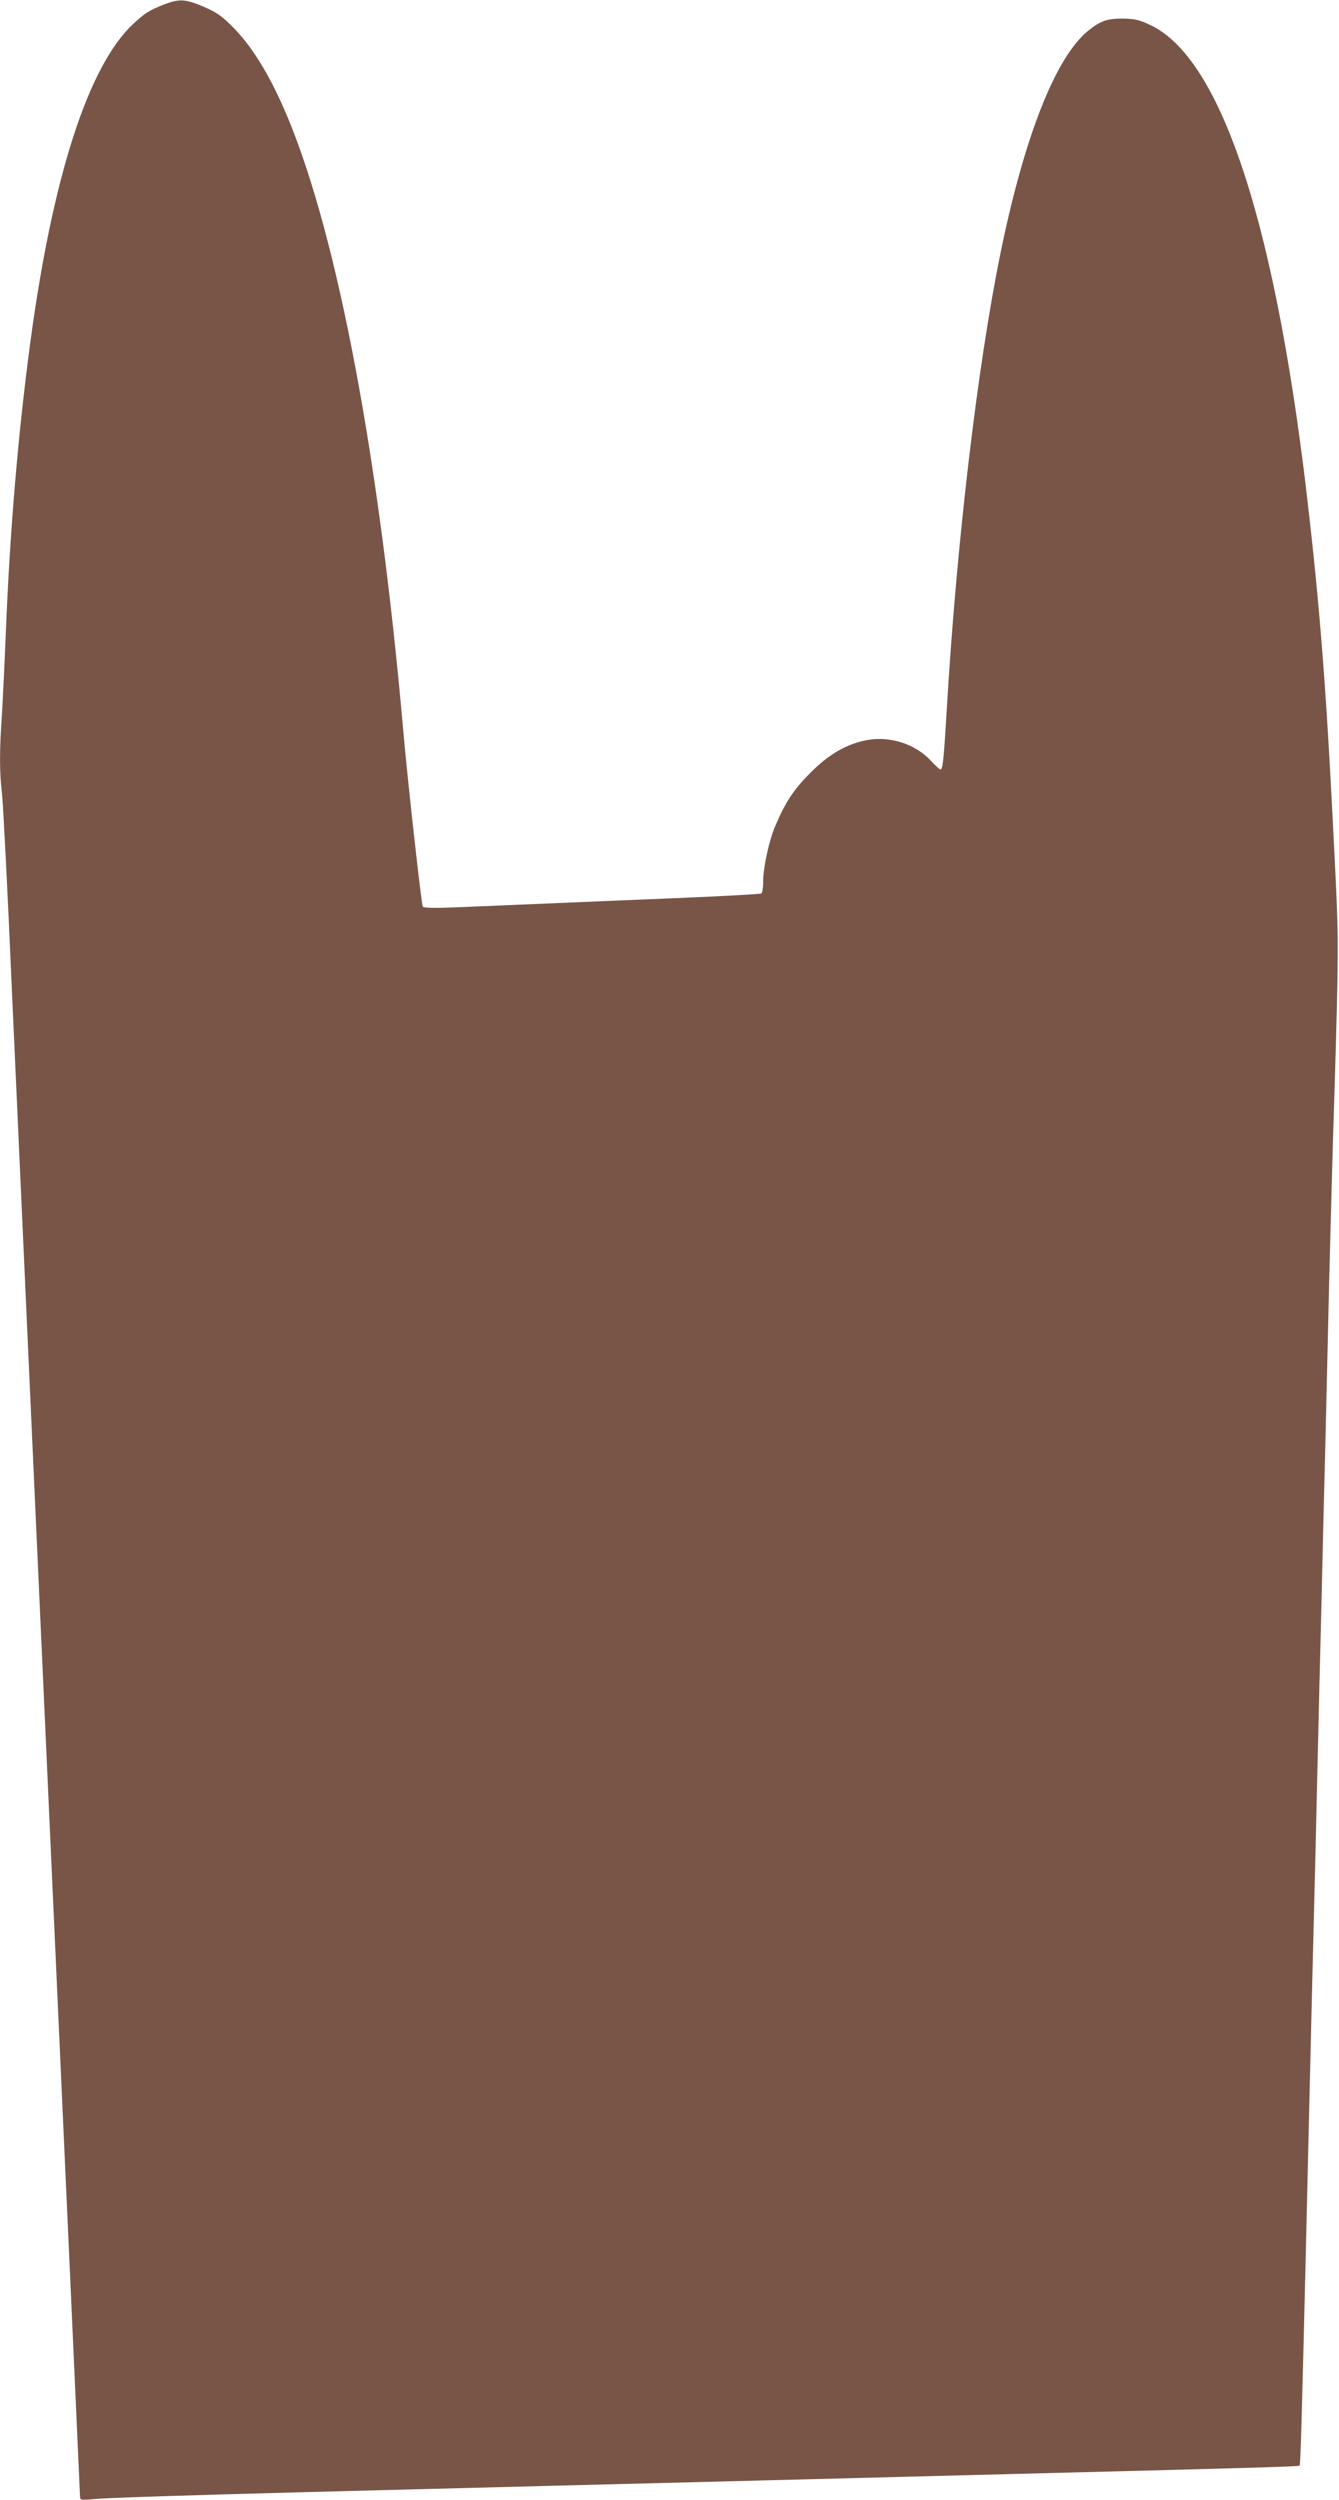 <?xml version="1.0" standalone="no"?>
<!DOCTYPE svg PUBLIC "-//W3C//DTD SVG 20010904//EN"
 "http://www.w3.org/TR/2001/REC-SVG-20010904/DTD/svg10.dtd">
<svg version="1.0" xmlns="http://www.w3.org/2000/svg"
 width="686pt" height="1280pt" viewBox="0 0 686 1280"
 preserveAspectRatio="xMidYMid meet">
<g transform="translate(0,1280) scale(0.1,-0.1)"
fill="#795548" stroke="none">
<path d="M840 12777 c-77 -31 -97 -43 -159 -101 -229 -215 -412 -782 -526
-1631 -62 -464 -104 -958 -125 -1480 -6 -148 -15 -337 -20 -420 -13 -191 -13
-293 0 -408 6 -51 29 -495 50 -987 22 -492 110 -2429 195 -4305 85 -1875 155
-3418 155 -3429 0 -17 6 -18 73 -12 81 7 491 20 1097 36 618 16 1908 49 2350
60 420 11 905 23 1555 40 917 23 1169 31 1173 35 5 4 11 220 32 1090 6 248 15
628 20 845 5 217 14 586 20 820 6 234 15 607 20 830 5 223 14 592 20 820 5
228 14 597 20 820 5 223 14 605 20 850 6 245 18 693 28 995 20 673 20 742 4
1075 -41 854 -71 1273 -133 1825 -164 1481 -446 2354 -816 2527 -57 27 -80 32
-143 33 -80 0 -114 -13 -177 -64 -166 -136 -326 -544 -447 -1136 -119 -582
-226 -1493 -276 -2345 -14 -238 -20 -300 -31 -300 -5 0 -27 20 -50 45 -79 85
-207 127 -325 106 -105 -19 -199 -73 -294 -170 -84 -84 -126 -148 -178 -270
-31 -71 -62 -212 -62 -283 0 -31 -4 -60 -10 -63 -5 -3 -218 -15 -472 -25 -455
-19 -791 -33 -1099 -46 -104 -4 -158 -3 -163 4 -7 12 -78 646 -101 912 -122
1383 -333 2506 -589 3124 -84 202 -174 353 -270 454 -69 72 -100 93 -188 128
-74 29 -105 29 -178 1z"/>
</g>
</svg>
